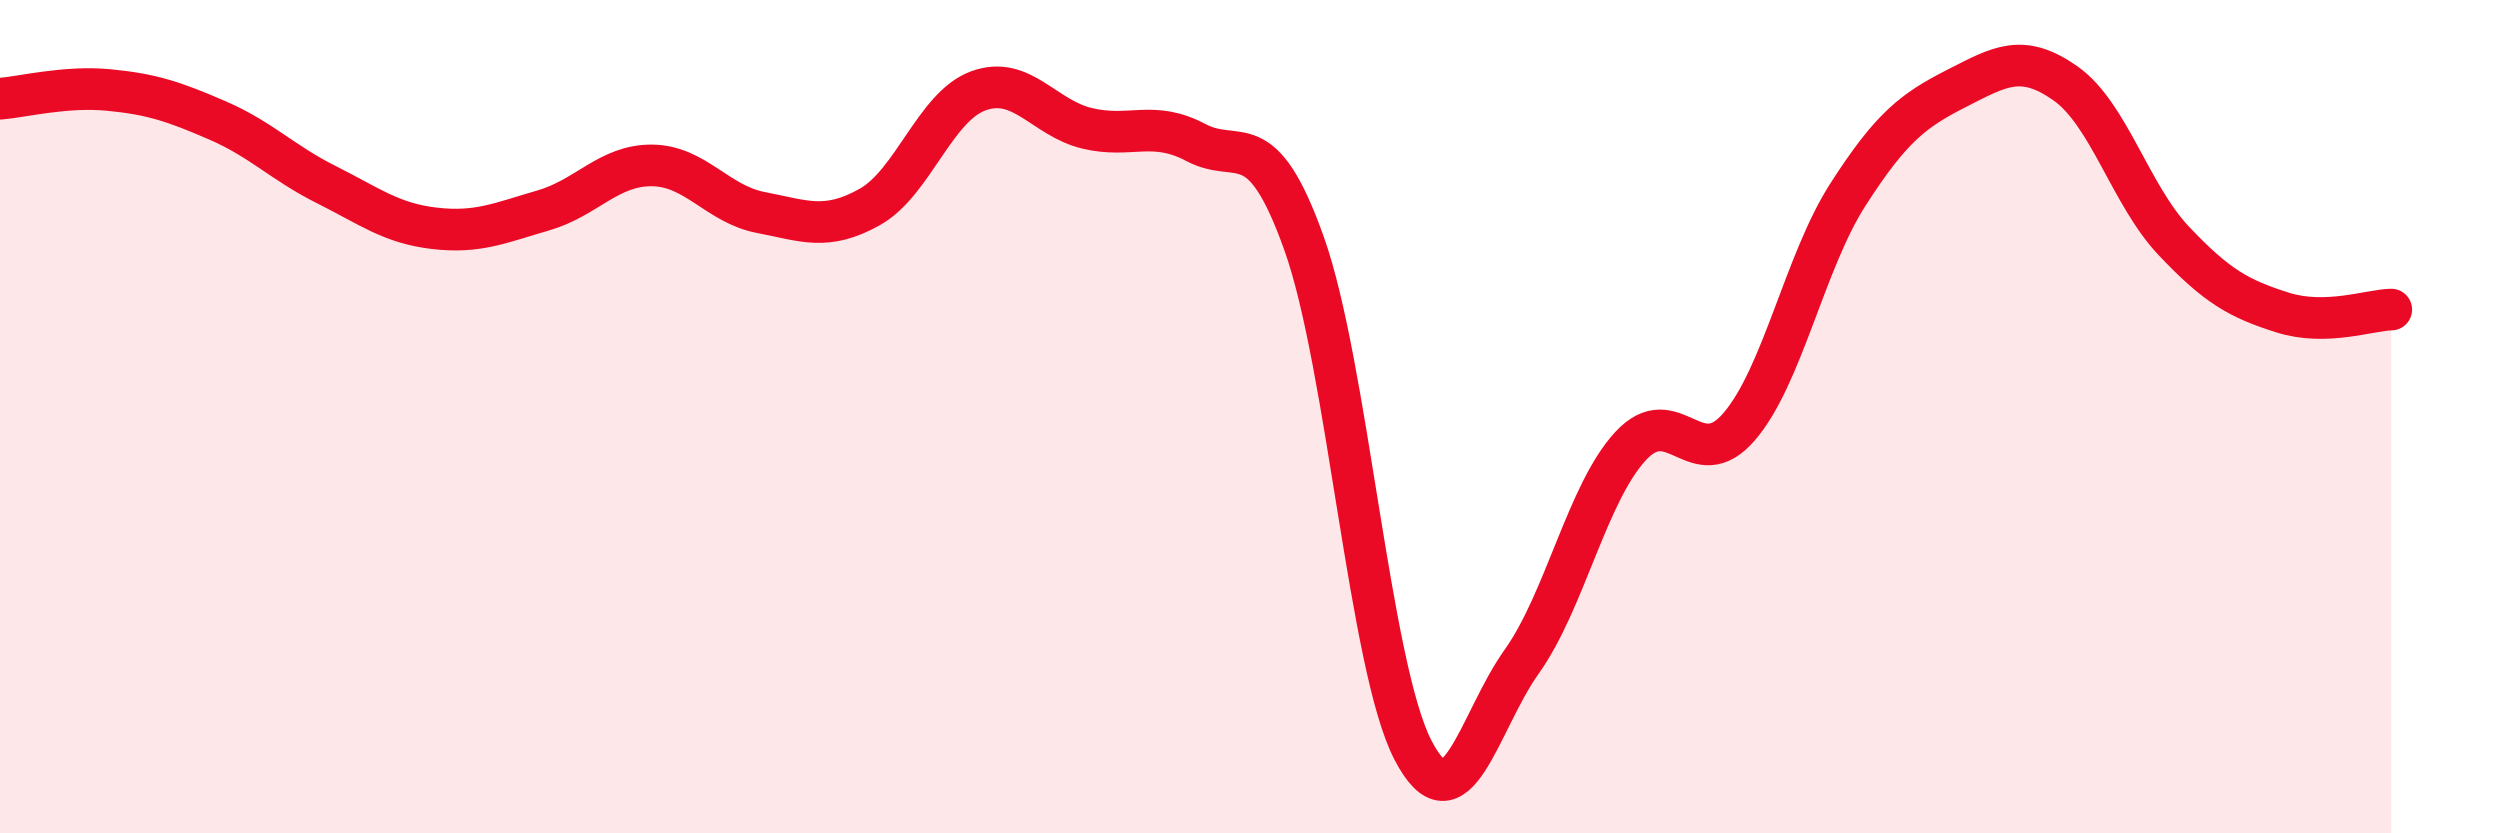 
    <svg width="60" height="20" viewBox="0 0 60 20" xmlns="http://www.w3.org/2000/svg">
      <path
        d="M 0,2.37 C 0.52,2.33 1.57,2.06 2.61,2.16 C 3.65,2.26 4.18,2.44 5.22,2.89 C 6.26,3.34 6.79,3.91 7.83,4.43 C 8.87,4.95 9.39,5.36 10.43,5.48 C 11.47,5.6 12,5.35 13.04,5.05 C 14.08,4.75 14.61,3.96 15.65,3.97 C 16.69,3.98 17.22,4.9 18.26,5.1 C 19.3,5.3 19.83,5.55 20.87,4.97 C 21.91,4.39 22.44,2.56 23.48,2.18 C 24.52,1.8 25.05,2.83 26.09,3.08 C 27.13,3.33 27.66,2.87 28.7,3.42 C 29.74,3.97 30.26,2.93 31.3,5.85 C 32.34,8.77 32.87,15.99 33.91,18 C 34.95,20.01 35.48,17.34 36.52,15.88 C 37.56,14.42 38.09,11.84 39.13,10.71 C 40.17,9.58 40.7,11.45 41.74,10.24 C 42.78,9.03 43.31,6.29 44.35,4.67 C 45.39,3.05 45.92,2.65 46.96,2.12 C 48,1.59 48.53,1.27 49.57,2 C 50.61,2.73 51.13,4.68 52.17,5.78 C 53.21,6.88 53.74,7.17 54.78,7.5 C 55.82,7.83 56.87,7.44 57.39,7.43L57.39 20L0 20Z"
        fill="#EB0A25"
        opacity="0.1"
        stroke-linecap="round"
        stroke-linejoin="round"
      />
      <path
        d="M 0,2.37 C 0.52,2.33 1.57,2.06 2.61,2.16 C 3.65,2.26 4.18,2.44 5.22,2.89 C 6.26,3.34 6.79,3.91 7.83,4.43 C 8.87,4.95 9.39,5.36 10.43,5.48 C 11.47,5.6 12,5.35 13.04,5.05 C 14.08,4.75 14.61,3.96 15.65,3.97 C 16.69,3.98 17.22,4.9 18.26,5.1 C 19.3,5.3 19.83,5.55 20.87,4.97 C 21.91,4.39 22.44,2.56 23.48,2.18 C 24.52,1.8 25.05,2.83 26.09,3.08 C 27.13,3.33 27.66,2.87 28.7,3.42 C 29.74,3.97 30.26,2.93 31.3,5.85 C 32.34,8.77 32.87,15.99 33.91,18 C 34.95,20.01 35.48,17.34 36.52,15.88 C 37.56,14.42 38.09,11.84 39.13,10.71 C 40.17,9.58 40.7,11.45 41.74,10.24 C 42.78,9.03 43.31,6.29 44.35,4.67 C 45.39,3.05 45.92,2.65 46.96,2.12 C 48,1.59 48.53,1.27 49.57,2 C 50.61,2.73 51.13,4.68 52.17,5.78 C 53.21,6.88 53.74,7.17 54.78,7.5 C 55.82,7.83 56.87,7.44 57.39,7.43"
        stroke="#EB0A25"
        stroke-width="1"
        fill="none"
        stroke-linecap="round"
        stroke-linejoin="round"
      />
    </svg>
  